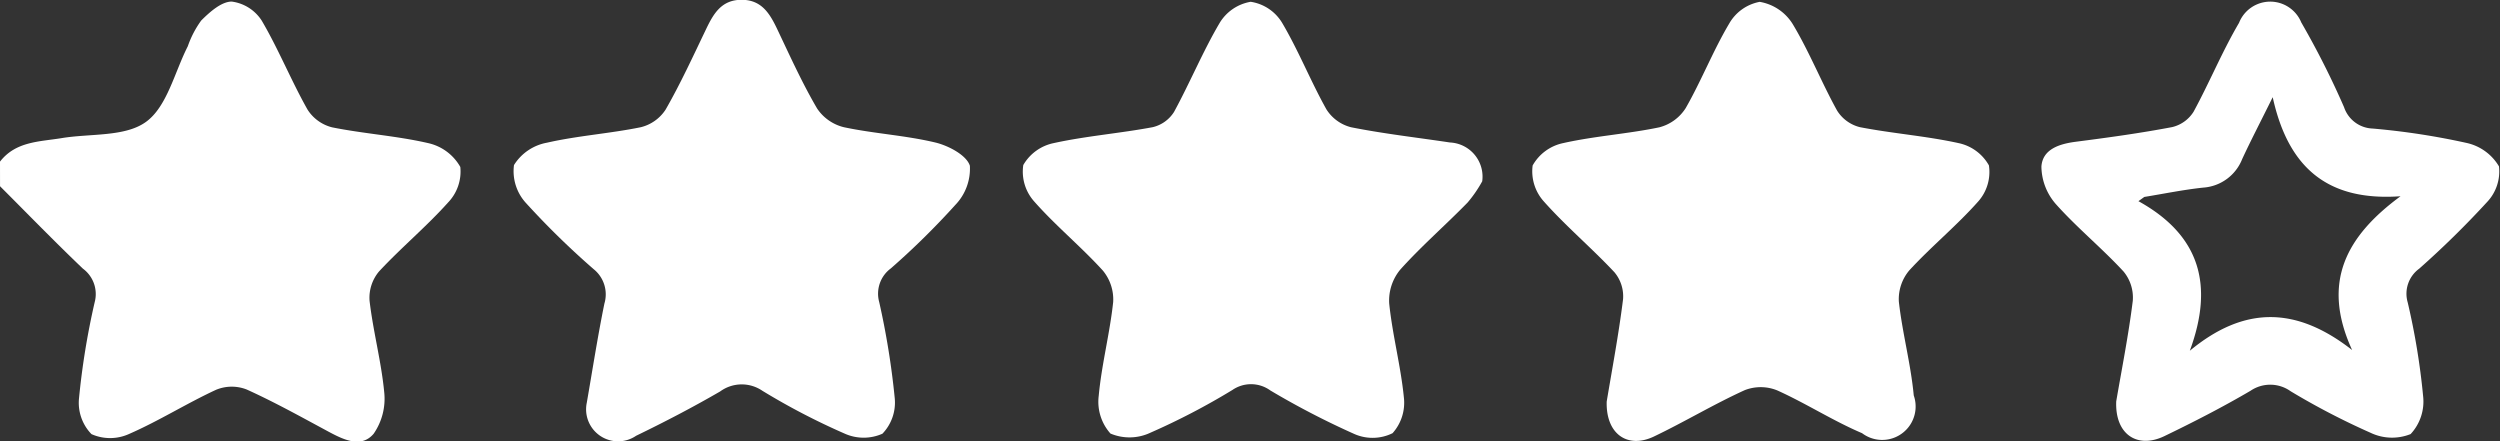 <svg xmlns="http://www.w3.org/2000/svg" width="85.24" height="15.053" viewBox="0 0 85.24 15.053">
  <rect x="0" y="0" width="85.24" height="15.053" fill="#333333" stroke="none"/>
  <g id="Group_26117" data-name="Group 26117" transform="translate(-423.471 -185.145)">
    <path id="Path_14626" data-name="Path 14626" d="M423.471,190.707c.534-.691,1.342-.678,2.092-.8.981-.165,2.17-.035,2.888-.557s.97-1.69,1.423-2.576a3.357,3.357,0,0,1,.458-.879c.29-.289.689-.646,1.04-.645a1.437,1.437,0,0,1,1.024.651c.574.977,1,2.039,1.559,3.029a1.394,1.394,0,0,0,.841.608c1.086.219,2.2.289,3.28.539a1.676,1.676,0,0,1,1.09.812,1.524,1.524,0,0,1-.419,1.213c-.739.825-1.6,1.539-2.355,2.352a1.4,1.4,0,0,0-.321.992c.121,1.045.4,2.072.5,3.118a2.1,2.1,0,0,1-.359,1.42c-.416.495-1.013.211-1.523-.061-.929-.5-1.85-1.014-2.808-1.447a1.4,1.4,0,0,0-1.038.008c-1.005.464-1.95,1.062-2.963,1.505a1.564,1.564,0,0,1-1.29.009,1.532,1.532,0,0,1-.426-1.213,25.676,25.676,0,0,1,.534-3.28,1.076,1.076,0,0,0-.4-1.149c-.961-.917-1.887-1.871-2.826-2.81Z" transform="translate(0 -0.051)" fill="#fff"/>
    <path id="Path_14627" data-name="Path 14627" d="M530.477,198.9c.18-1.085.408-2.284.558-3.492a1.278,1.278,0,0,0-.294-.918c-.776-.829-1.653-1.566-2.407-2.414a1.535,1.535,0,0,1-.382-1.227,1.56,1.56,0,0,1,1.041-.763c1.079-.242,2.195-.312,3.278-.538a1.514,1.514,0,0,0,.9-.656c.536-.936.931-1.952,1.481-2.878a1.519,1.519,0,0,1,1.041-.744,1.647,1.647,0,0,1,1.122.751c.57.946.98,1.986,1.516,2.954a1.281,1.281,0,0,0,.78.568c1.114.216,2.255.3,3.361.543a1.553,1.553,0,0,1,1.037.76,1.514,1.514,0,0,1-.362,1.227c-.734.828-1.6,1.535-2.351,2.351a1.521,1.521,0,0,0-.358,1.065c.119,1.071.408,2.125.508,3.2a1.14,1.14,0,0,1-1.762,1.288c-.991-.422-1.908-1.015-2.89-1.458a1.5,1.5,0,0,0-1.109-.01c-1.057.481-2.058,1.085-3.107,1.586C531.18,200.515,530.446,200,530.477,198.9Z" transform="translate(-52.224 -0.062)" fill="#fff"/>
    <path id="Path_14628" data-name="Path 14628" d="M460.964,198.877c.19-1.09.368-2.241.6-3.38a1.1,1.1,0,0,0-.364-1.173,27.715,27.715,0,0,1-2.318-2.266,1.606,1.606,0,0,1-.4-1.285,1.678,1.678,0,0,1,1.121-.762c1.051-.24,2.138-.311,3.2-.528a1.408,1.408,0,0,0,.848-.6c.509-.887.937-1.821,1.381-2.745.25-.52.517-.99,1.191-1,.714-.008.991.487,1.251,1.036.427.9.84,1.812,1.343,2.67a1.534,1.534,0,0,0,.911.638c1.028.219,2.091.277,3.112.52.453.107,1.071.432,1.186.795a1.78,1.78,0,0,1-.5,1.339,26.193,26.193,0,0,1-2.192,2.158,1.07,1.07,0,0,0-.4,1.148,26.9,26.9,0,0,1,.53,3.278,1.531,1.531,0,0,1-.42,1.213,1.578,1.578,0,0,1-1.293-.006,23.31,23.31,0,0,1-2.8-1.458,1.247,1.247,0,0,0-1.44.023c-.934.541-1.894,1.041-2.865,1.511A1.091,1.091,0,0,1,460.964,198.877Z" transform="translate(-17.486)" fill="#fff"/>
    <path id="Path_14629" data-name="Path 14629" d="M508.868,191.386a4.251,4.251,0,0,1-.5.726c-.756.775-1.579,1.487-2.3,2.292a1.658,1.658,0,0,0-.372,1.147c.11,1.073.394,2.129.5,3.2a1.557,1.557,0,0,1-.385,1.224,1.541,1.541,0,0,1-1.291.033,27.7,27.7,0,0,1-2.878-1.491,1.121,1.121,0,0,0-1.291-.016,23.627,23.627,0,0,1-2.8,1.459,1.669,1.669,0,0,1-1.359.027,1.629,1.629,0,0,1-.4-1.287c.1-1.074.379-2.13.493-3.2a1.541,1.541,0,0,0-.356-1.074c-.747-.82-1.614-1.53-2.345-2.361a1.525,1.525,0,0,1-.364-1.233,1.563,1.563,0,0,1,1.047-.75c1.108-.242,2.249-.331,3.366-.541a1.179,1.179,0,0,0,.727-.52c.545-1,.979-2.056,1.554-3.032a1.535,1.535,0,0,1,1.059-.723,1.517,1.517,0,0,1,1.066.707c.564.951.974,1.992,1.515,2.958a1.4,1.4,0,0,0,.843.613c1.114.222,2.246.35,3.371.519A1.166,1.166,0,0,1,508.868,191.386Z" transform="translate(-34.859 -0.06)" fill="#fff"/>
    <path id="Path_14630" data-name="Path 14630" d="M565.226,198.886c.185-1.084.419-2.254.565-3.434a1.393,1.393,0,0,0-.316-.994c-.733-.794-1.578-1.484-2.3-2.29a1.971,1.971,0,0,1-.5-1.288c.04-.591.608-.773,1.174-.846,1.1-.142,2.2-.293,3.286-.5a1.186,1.186,0,0,0,.728-.523c.544-1,.976-2.055,1.55-3.031a1.144,1.144,0,0,1,2.122-.014,28.826,28.826,0,0,1,1.459,2.89,1.068,1.068,0,0,0,.976.728,24.621,24.621,0,0,1,3.2.49,1.709,1.709,0,0,1,1.106.8,1.516,1.516,0,0,1-.406,1.216,31.222,31.222,0,0,1-2.314,2.272,1.056,1.056,0,0,0-.392,1.15,23.752,23.752,0,0,1,.526,3.2,1.628,1.628,0,0,1-.426,1.289,1.7,1.7,0,0,1-1.367-.044,24.667,24.667,0,0,1-2.726-1.417,1.194,1.194,0,0,0-1.363-.017c-.955.56-1.943,1.067-2.94,1.548C565.934,200.519,565.179,200,565.226,198.886Zm8.042-1.752c-1.065-2.324-.18-3.894,1.652-5.242-2.444.176-3.822-.928-4.359-3.377-.435.879-.752,1.487-1.04,2.108a1.541,1.541,0,0,1-1.331.975c-.673.072-1.338.209-2.007.318l-.2.144c2.11,1.167,2.575,2.869,1.752,5.1C569.6,195.617,571.37,195.652,573.268,197.135Z" transform="translate(-69.6 -0.056)" fill="#fff"/>
  </g>
</svg>
